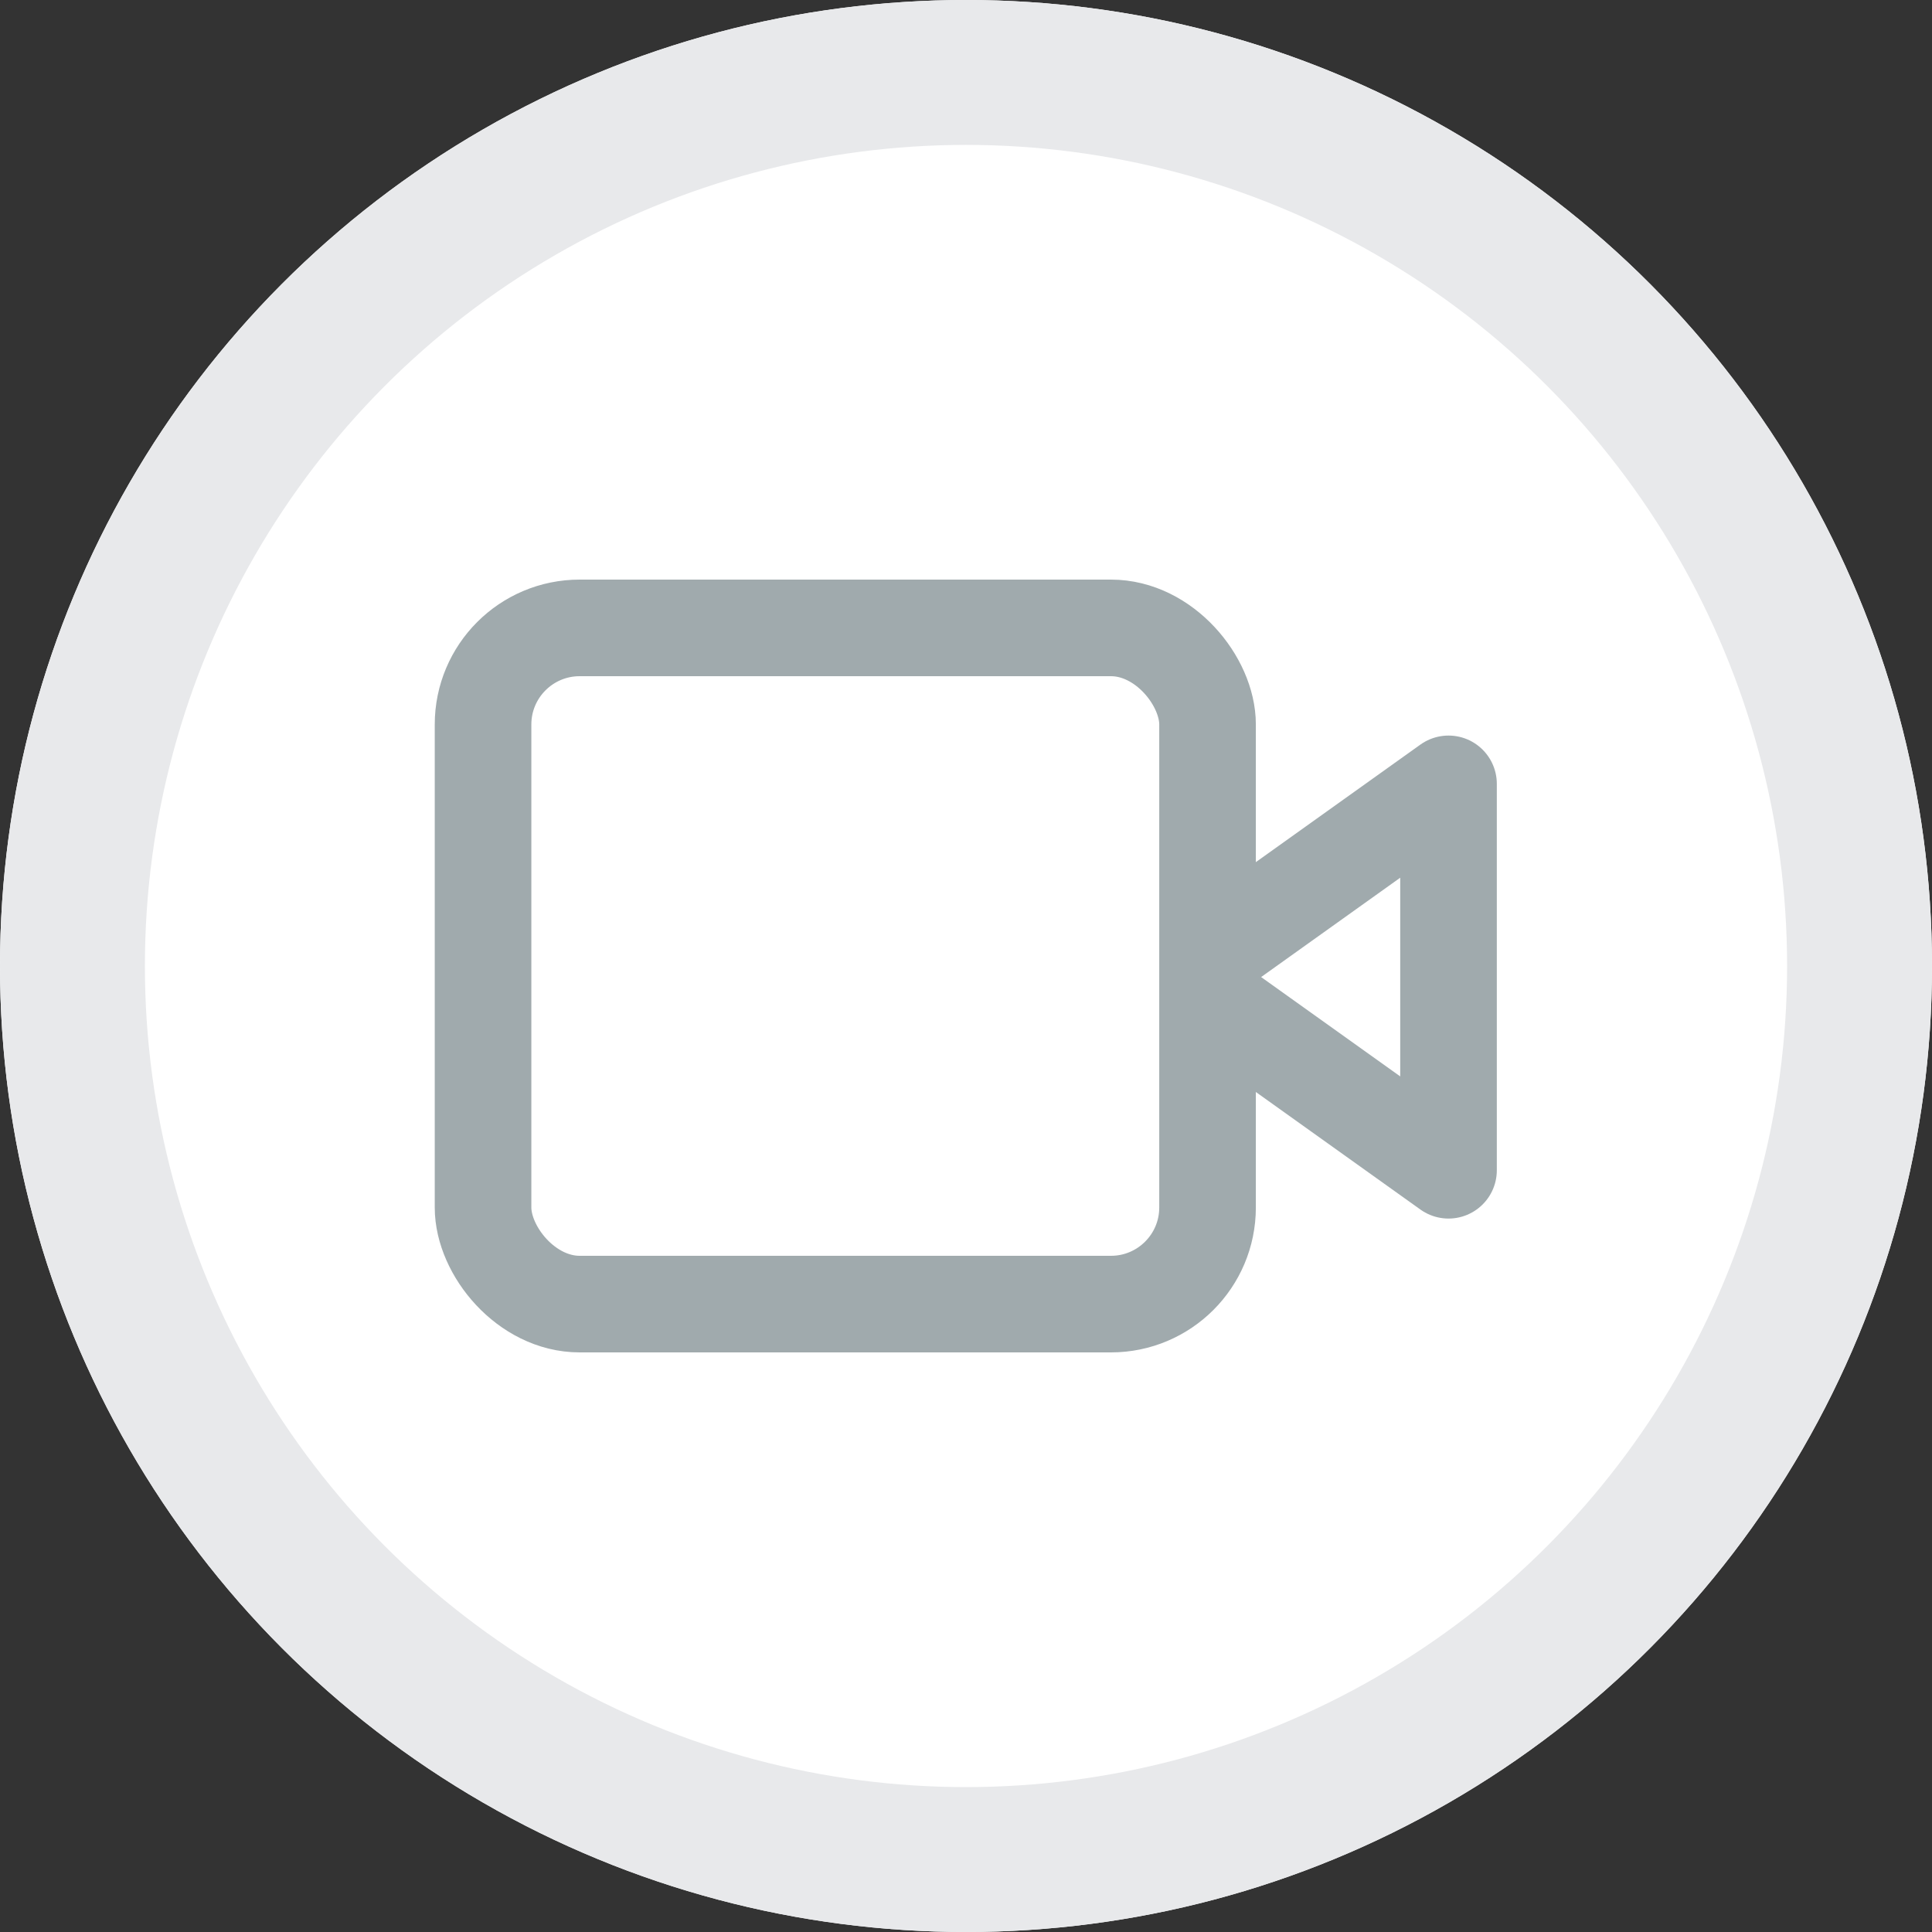 <svg xmlns="http://www.w3.org/2000/svg" width="40" height="40" viewBox="0 0 40 40">
  <rect x="0" y="0" width="40" height="40" fill="#333333" stroke="none"/>
  <g id="Group_1837" data-name="Group 1837" transform="translate(-877.999 -370.999)">
    <g id="Ellipse_222" data-name="Ellipse 222" transform="translate(877.999 370.999)" fill="#fff" stroke="#e8e9eb" stroke-width="3">
      <circle cx="20" cy="20" r="20" stroke="none"/>
      <circle cx="20" cy="20" r="18.5" fill="none"/>
    </g>
    <g id="video" transform="translate(888.4 383.799)">
      <path id="Path_2264" data-name="Path 2264" d="M21.6,7,16,11l5.6,4Z" transform="translate(-2.011 -3.571)" fill="#fff" stroke="#a0aaad" stroke-linecap="round" stroke-linejoin="round" stroke-width="2"/>
      <rect id="Rectangle_1826" data-name="Rectangle 1826" width="15" height="14" rx="2" transform="translate(-0.4 0.2)" stroke-width="2" stroke="#a0aaad" stroke-linecap="round" stroke-linejoin="round" fill="#fff"/>
    </g>
  </g>
</svg>
